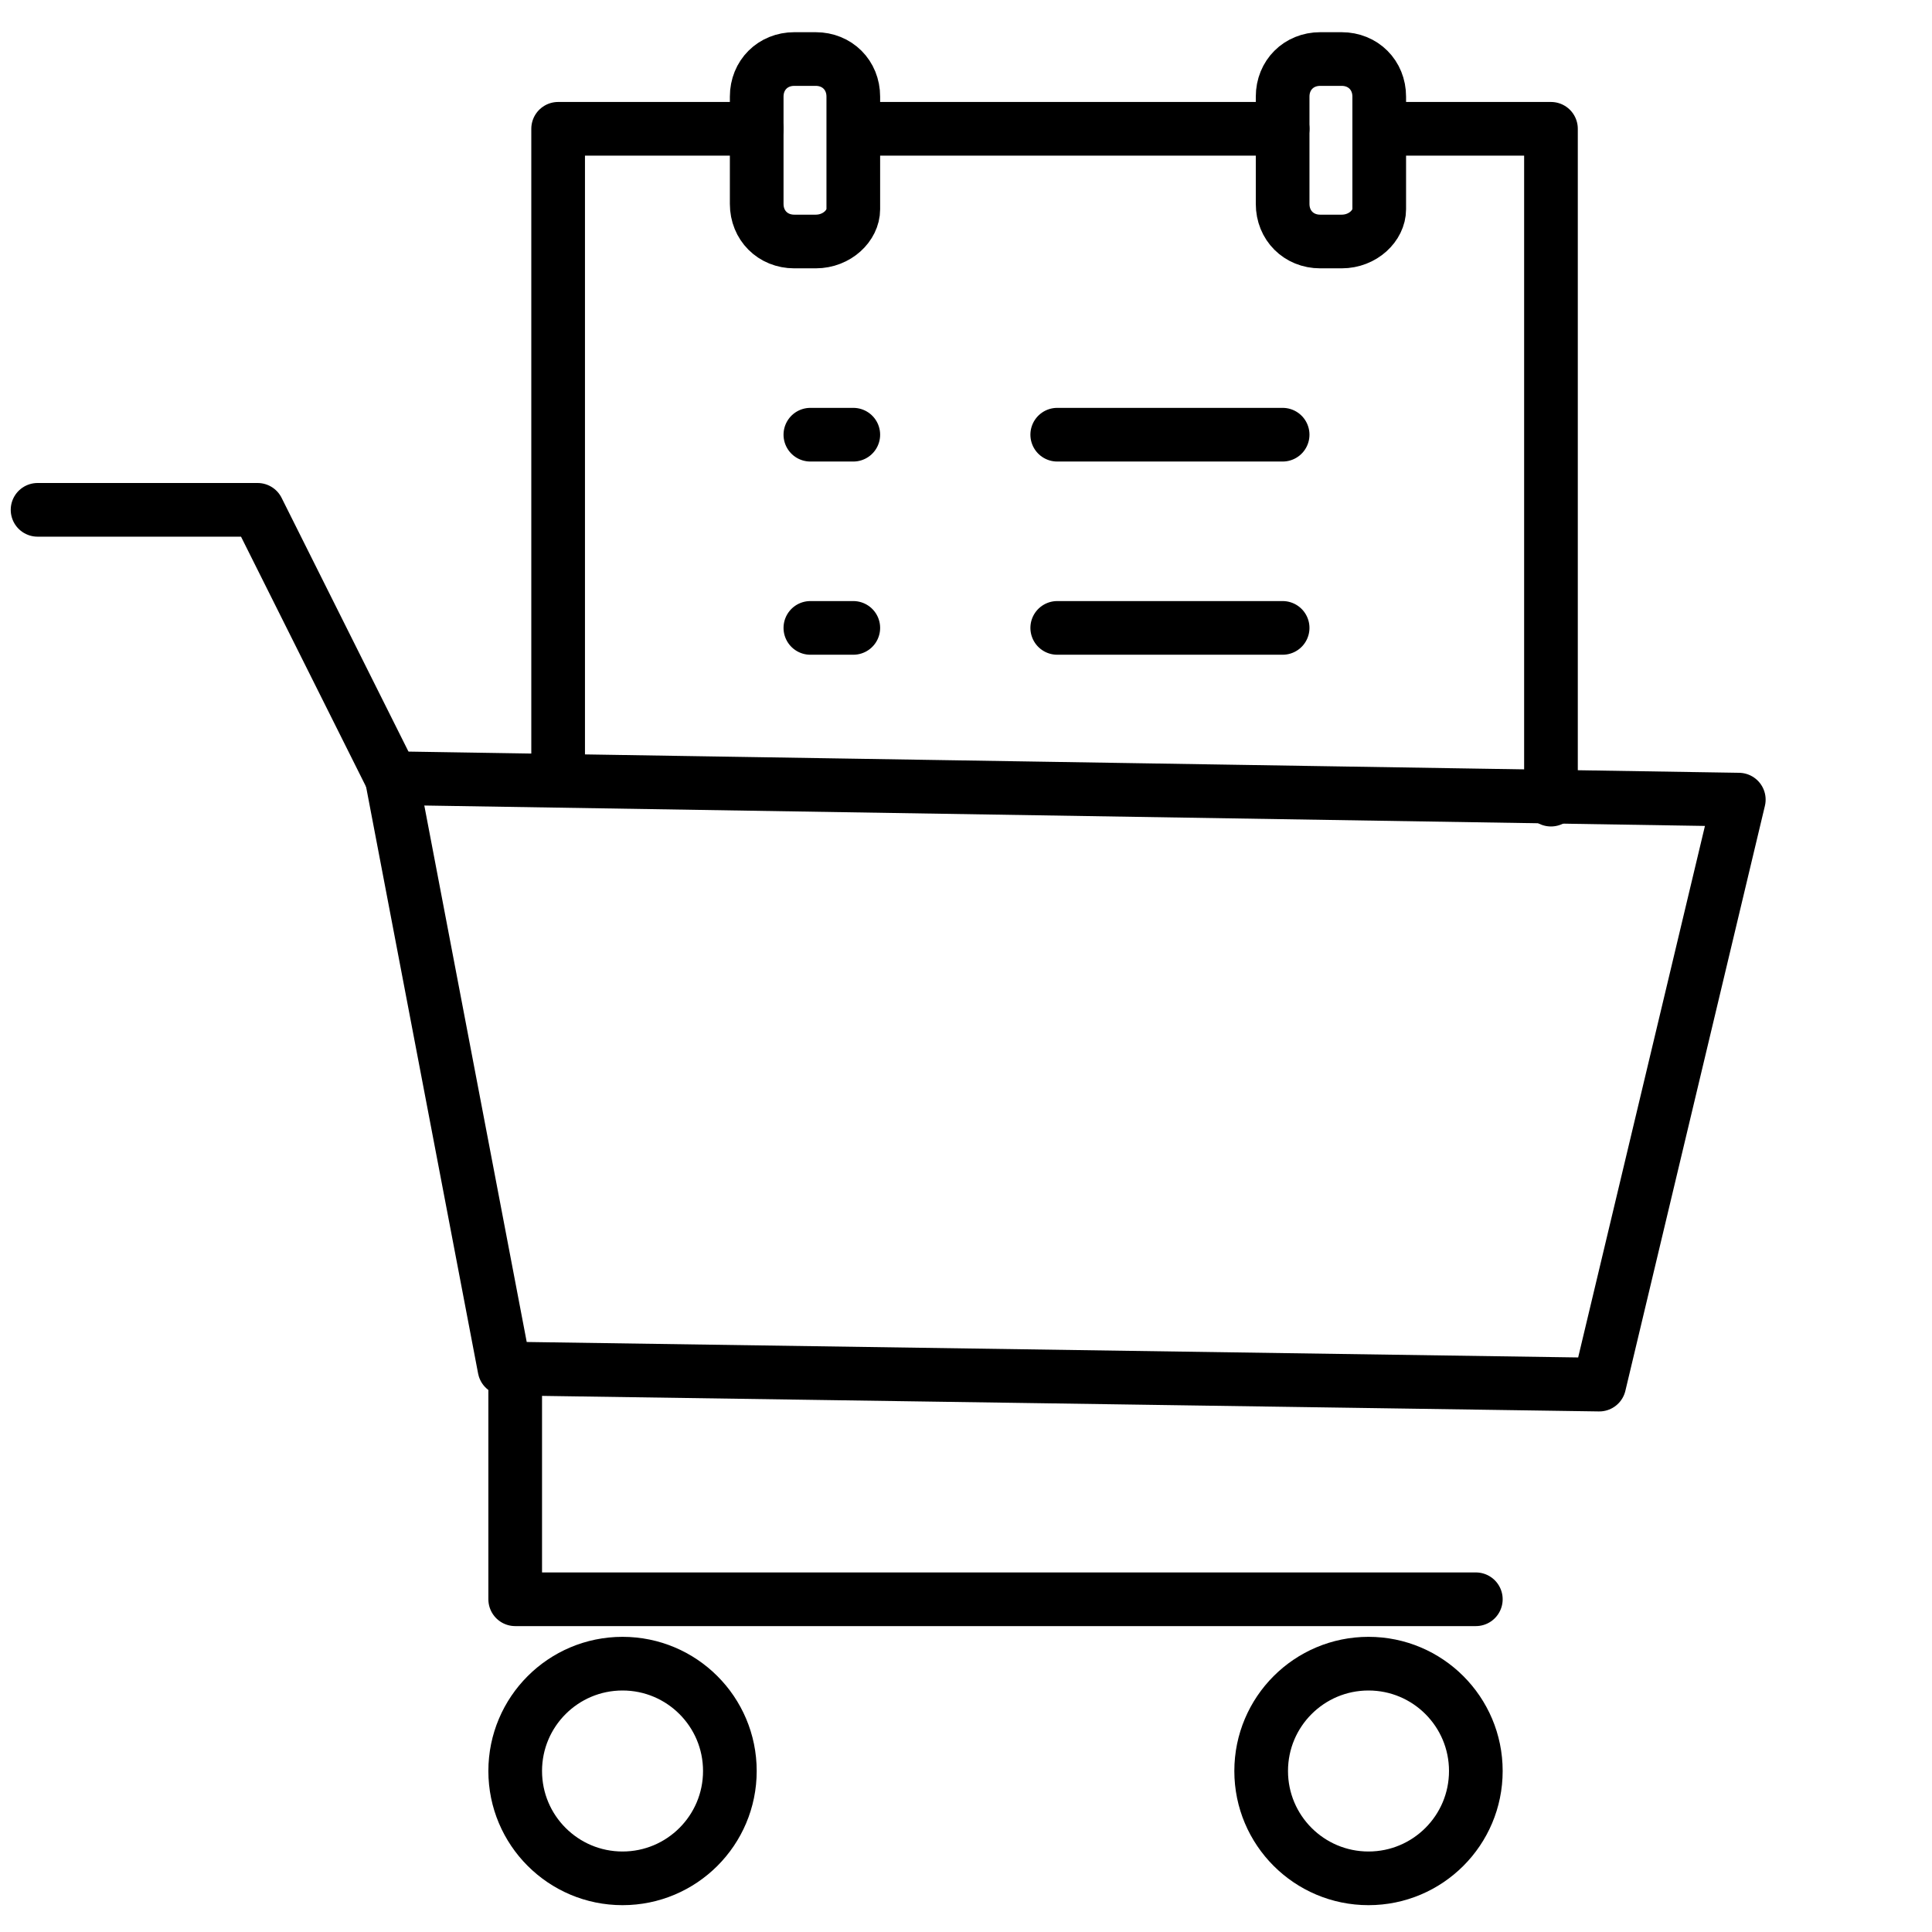 <?xml version="1.0" encoding="utf-8"?>
<!-- Generator: Adobe Illustrator 21.0.0, SVG Export Plug-In . SVG Version: 6.00 Build 0)  -->
<svg version="1.1" xmlns="http://www.w3.org/2000/svg" xmlns:xlink="http://www.w3.org/1999/xlink" x="0px" y="0px"
	 viewBox="0 0 36 36" style="enable-background:new 0 0 36 36;" xml:space="preserve">
<style type="text/css">
	.st0{display:none;}
	.st1{display:inline;}
	.st2{fill:none;stroke:#FFDB1A;stroke-linecap:round;stroke-linejoin:round;}
	.st3{fill:none;stroke:#FFDB1A;stroke-linecap:round;stroke-linejoin:round;stroke-miterlimit:10;}
	.st4{fill:none;stroke:#000000;stroke-linecap:round;stroke-linejoin:round;stroke-miterlimit:10;}
	.st5{fill:none;stroke:#000000;stroke-linecap:round;stroke-linejoin:round;}
	.st6{fill:none;stroke:#000000;stroke-miterlimit:10;}
	.st7{clip-path:url(#SVGID_4_);}
	.st8{display:none;fill:none;stroke:#000000;stroke-linecap:round;stroke-linejoin:round;stroke-miterlimit:10;}
</style>
<g id="Register_them_via_pro_dealer_portal" class="st0">
	<g class="st1">
		<g>
			<g>
				<g>
					<g id="postcard_3_">
						<g>
							<line class="st2" x1="15" y1="13.2" x2="12.2" y2="13.2"/>
							<line class="st2" x1="12.2" y1="15.4" x2="17.6" y2="15.4"/>
							<line class="st2" x1="12.2" y1="17.9" x2="16" y2="17.9"/>
							<line class="st2" x1="12.2" y1="26.7" x2="16" y2="26.7"/>
							<line class="st2" x1="12.2" y1="28.9" x2="16.4" y2="28.9"/>
						</g>
					</g>
					<polyline class="st2" points="5.5,13.9 6.3,15.1 8.5,13 					"/>
					<polyline class="st2" points="5.5,27.7 6.3,28.9 8.5,26.7 					"/>
				</g>
				<polyline class="st3" points="25,25.6 25,34.6 1.8,34.6 1.8,7.8 22.4,7.8 				"/>
			</g>
		</g>
		<g>
			<polygon class="st3" points="25.2,23.3 19.2,26 18.3,19.5 28.3,1 35.2,4.8 			"/>
			<line class="st3" x1="22.8" y1="19.3" x2="31.8" y2="2.9"/>
			<g>
				<defs>
					<path id="SVGID_1_" d="M0-3.4v36.9h36.9V-3.4H0z M25.2,23.3L19.2,26l-1-6.4L28.3,1l6.9,3.7L25.2,23.3z"/>
				</defs>
				<clipPath id="SVGID_2_">
					<use xlink:href="#SVGID_1_"  style="overflow:visible;"/>
				</clipPath>
			</g>
		</g>
	</g>
</g>
<g id="Sell_Program">
	<g>
		<g>
			<g>
				<g>
					<g>
						<polygon class="st4" points="29.8,25.8 9.4,25.5 7.3,14.5 32.4,14.9 						"/>
						<polyline class="st4" points="0.7,9.5 4.8,9.5 7.3,14.5 						"/>
						<polyline class="st4" points="9.6,25.6 9.6,29.8 27.5,29.8 						"/>
						<circle class="st4" cx="11.6" cy="33" r="2"/>
						<circle class="st4" cx="25.5" cy="33" r="2"/>
					</g>
				</g>
			</g>
		</g>
		<g>
			<g>
				<g id="postcard_4_">
					<g>
						<line class="st5" x1="23.9" y1="8.1" x2="19.7" y2="8.1"/>
						<line class="st5" x1="19.7" y1="11.7" x2="23.9" y2="11.7"/>
					</g>
				</g>
				<g id="postcard_5_">
					<g>
						<line class="st5" x1="15.9" y1="8.1" x2="15.1" y2="8.1"/>
						<line class="st5" x1="15.1" y1="11.7" x2="15.9" y2="11.7"/>
					</g>
				</g>
			</g>
			<polyline class="st4" points="26.2,2.4 28.9,2.4 28.9,14.9 			"/>
			<line class="st4" x1="16.4" y1="2.4" x2="23.9" y2="2.4"/>
			<polyline class="st4" points="10.4,14.5 10.4,2.4 14.1,2.4 			"/>
		</g>
		<path class="st6" d="M15.2,4.5h-0.4c-0.4,0-0.7-0.3-0.7-0.7V1.8c0-0.4,0.3-0.7,0.7-0.7h0.4c0.4,0,0.7,0.3,0.7,0.7v2.1
			C15.9,4.2,15.6,4.5,15.2,4.5z"/>
		<path class="st6" d="M25,4.5h-0.4c-0.4,0-0.7-0.3-0.7-0.7V1.8c0-0.4,0.3-0.7,0.7-0.7H25c0.4,0,0.7,0.3,0.7,0.7v2.1
			C25.7,4.2,25.4,4.5,25,4.5z"/>
	</g>
</g>
<g id="Road_Hazard_x2F_Peace_of_Mind" class="st0">
	<g class="st1">
		<path class="st4" d="M33,7.1c0.2,0.7,0.3,1.4,0.3,2.2c0,4.6-3.8,8.4-8.4,8.4s-8.4-3.8-8.4-8.4s3.8-8.4,8.4-8.4
			c2.5,0,4.7,1.1,6.2,2.7"/>
		<path class="st4" d="M20.4,7.6l3.9,5.5C28,9.4,28,9.4,35.3,2.1C28,9.4,28,9.4,24.3,13"/>
		<g>
			<defs>
				<path id="SVGID_3_" d="M-0.9-1.6V37h38.6V-1.6H-0.9z M24.9,19c-5.4,0-9.7-4.4-9.7-9.7s4.4-9.7,9.7-9.7c5.4,0,9.7,4.4,9.7,9.7
					S30.2,19,24.9,19z"/>
			</defs>
			<clipPath id="SVGID_4_">
				<use xlink:href="#SVGID_3_"  style="overflow:visible;"/>
			</clipPath>
			<g class="st7">
				<circle class="st4" cx="16.1" cy="20" r="14.9"/>
				<circle class="st4" cx="16.1" cy="20" r="7.7"/>
				<g>
					<line class="st4" x1="27.3" y1="10.4" x2="22.9" y2="10.4"/>
					<line class="st4" x1="9.1" y1="29.7" x2="4.7" y2="29.6"/>
				</g>
				<line class="st8" x1="30.9" y1="21.2" x2="27.8" y2="18.1"/>
				<line class="st4" x1="4.4" y1="21.9" x2="1.3" y2="18.8"/>
				<line class="st4" x1="25.7" y1="31.3" x2="25.8" y2="26.9"/>
				<line class="st4" x1="6.5" y1="13.1" x2="6.5" y2="8.7"/>
				<line class="st4" x1="14.9" y1="34.8" x2="18" y2="31.7"/>
				<line class="st8" x1="14.2" y1="8.3" x2="17.3" y2="5.2"/>
			</g>
		</g>
	</g>
</g>
<g id="Tire_Size" class="st0">
	<g class="st1">
		<g>
			<circle class="st4" cx="18.4" cy="14.7" r="13.6"/>
			<circle class="st4" cx="18.4" cy="14.7" r="7"/>
			<g>
				<line class="st4" x1="28.6" y1="6" x2="24.7" y2="5.9"/>
				<line class="st4" x1="12" y1="23.5" x2="8.1" y2="23.5"/>
			</g>
			<line class="st4" x1="31.9" y1="15.8" x2="29.1" y2="13"/>
			<line class="st4" x1="7.8" y1="16.5" x2="5" y2="13.7"/>
			<line class="st4" x1="27.2" y1="25" x2="27.2" y2="21"/>
			<line class="st4" x1="9.6" y1="8.4" x2="9.7" y2="4.5"/>
			<line class="st4" x1="17.3" y1="28.2" x2="20.2" y2="25.4"/>
			<line class="st4" x1="16.7" y1="4.1" x2="19.5" y2="1.3"/>
		</g>
		<g>
			<line class="st4" x1="4.8" y1="29.8" x2="4.8" y2="34.5"/>
			<line class="st4" x1="32" y1="29.8" x2="32" y2="34.5"/>
			<line class="st4" x1="4.8" y1="32.2" x2="32" y2="32.2"/>
		</g>
	</g>
</g>
</svg>
